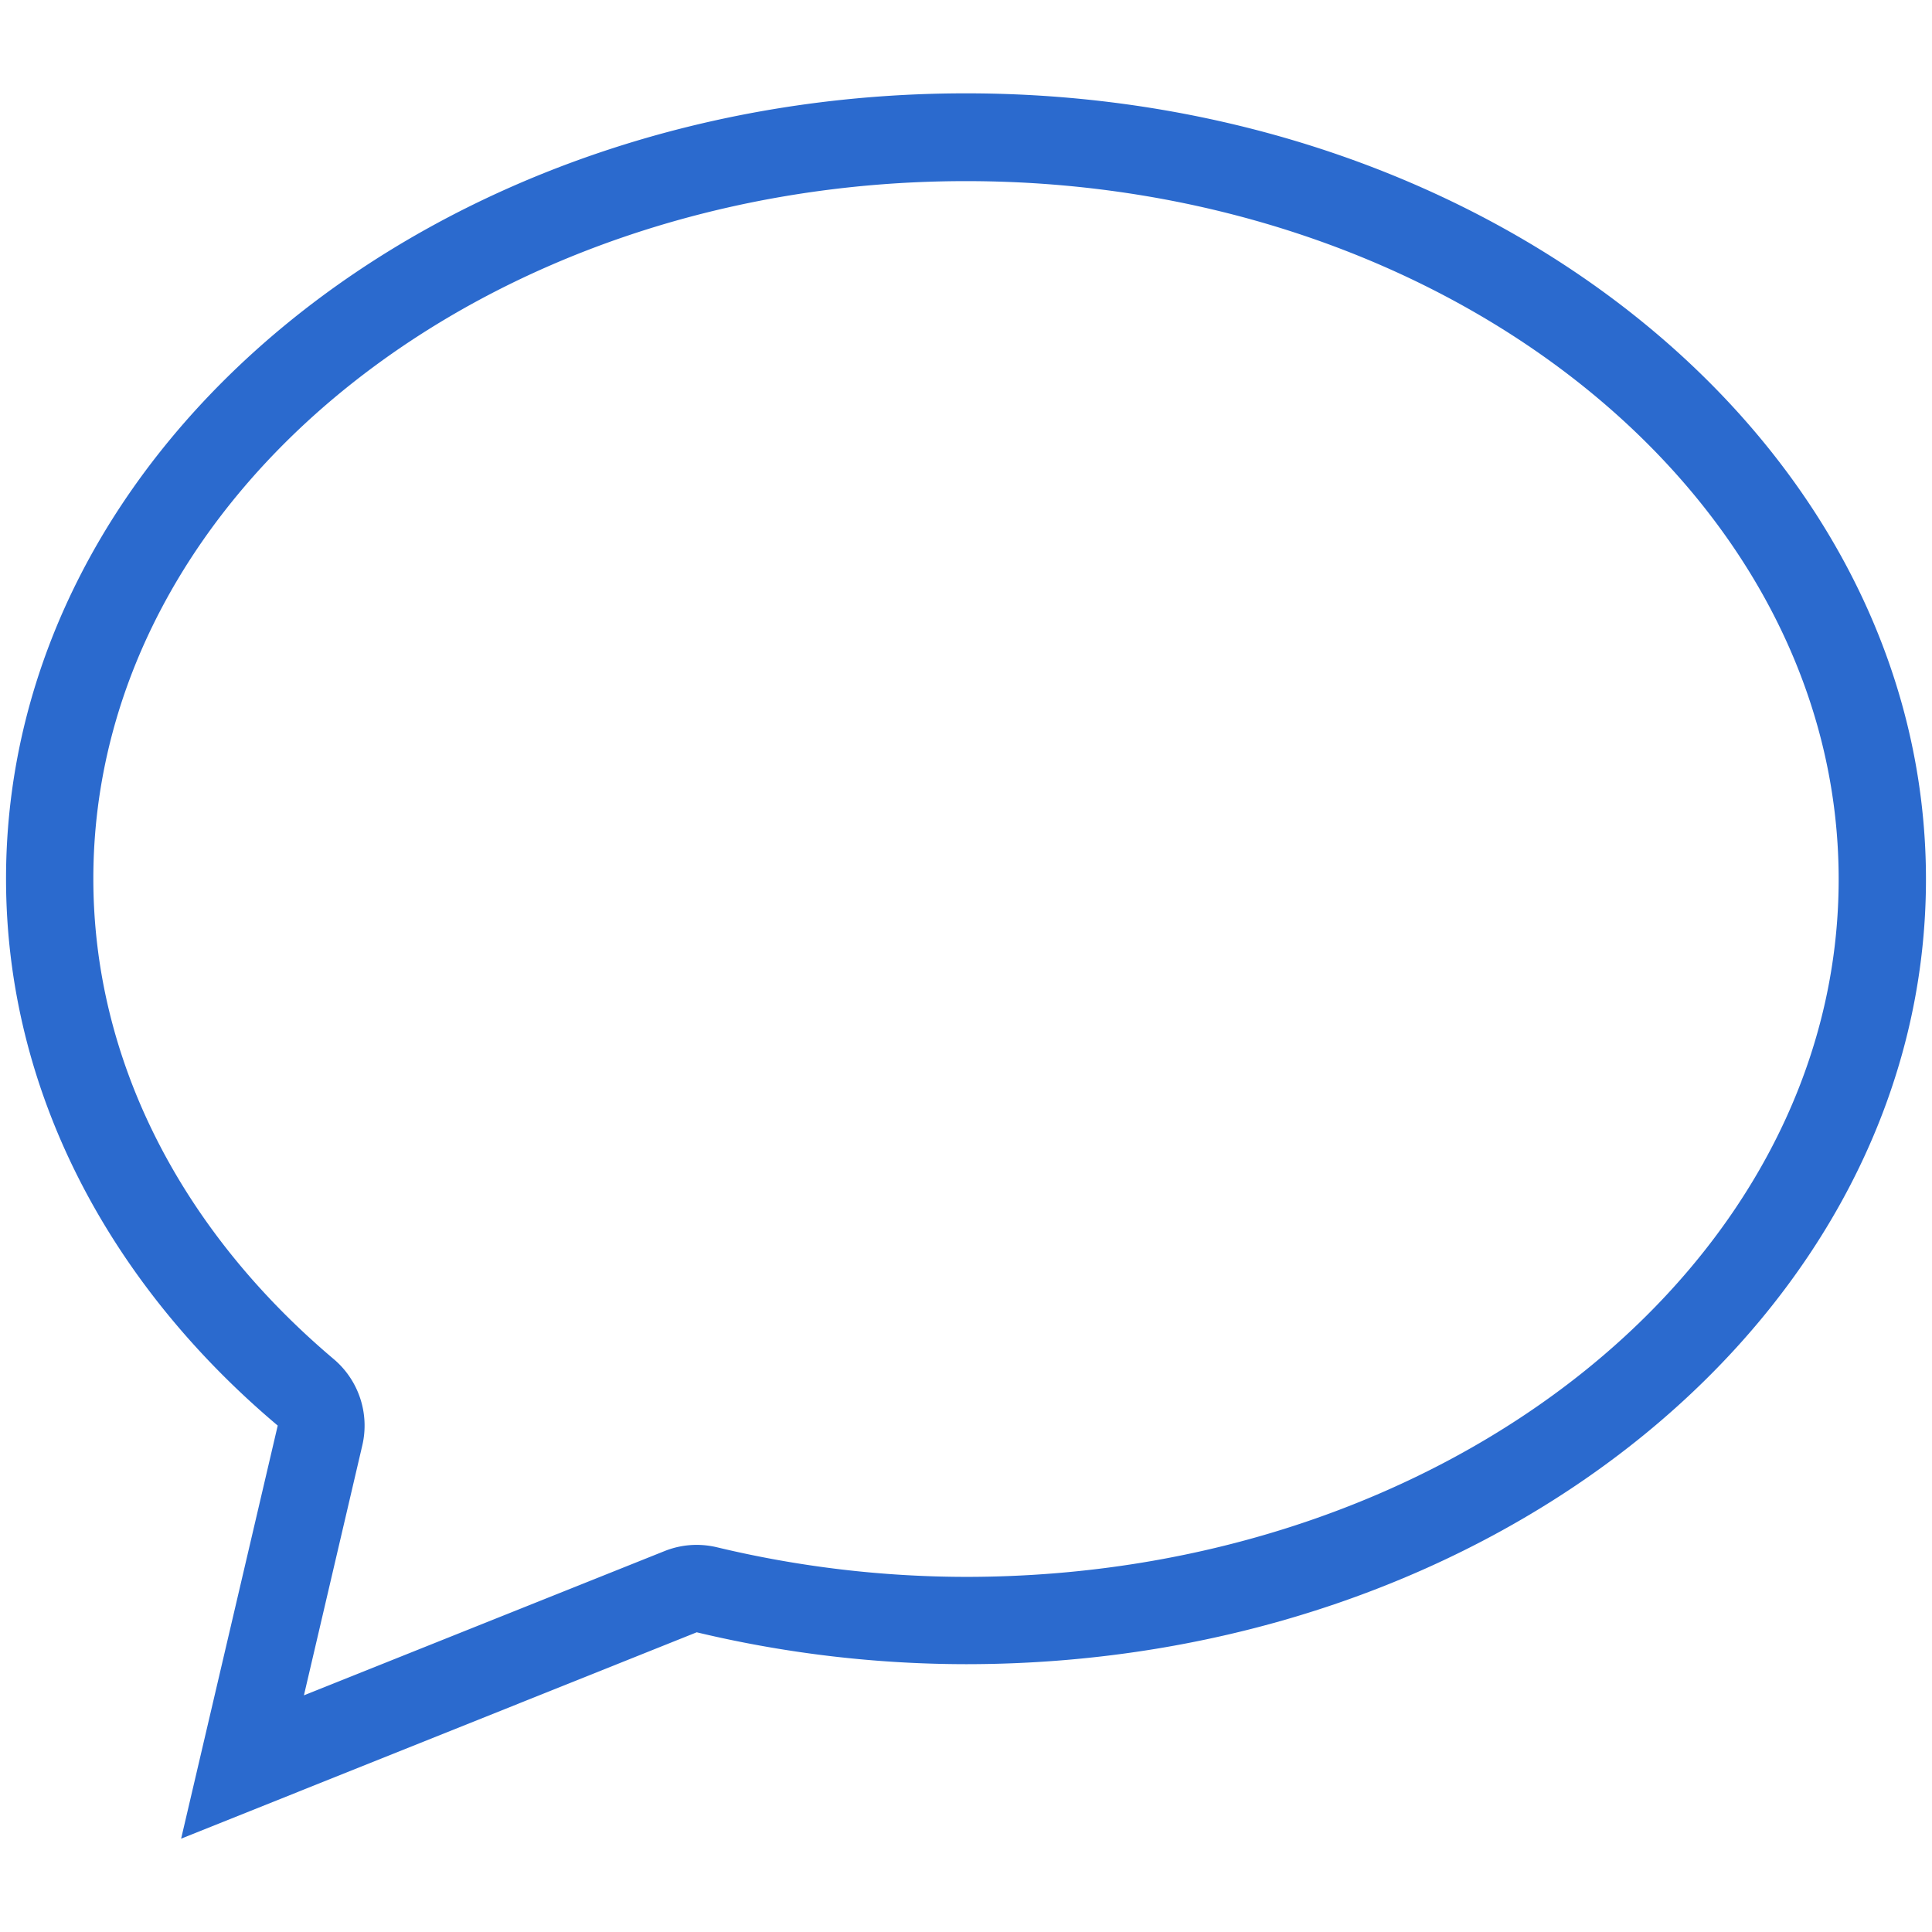 <?xml version="1.0" encoding="utf-8"?><svg xmlns="http://www.w3.org/2000/svg" width="160" height="160" viewBox="0 0 160 160"><path d="M80 7.73C36.09 7.73.5 36.85.5 72.77c0 17.62 8.6 33.58 22.5 45.29l-8 34.21 42.7-17.09a96.19 96.19 0 0 0 22.3 2.64c43.91 0 79.5-29.12 79.5-65S123.91 7.73 80 7.73zm0 122.86a88.88 88.88 0 0 1-20.62-2.45 7.34 7.34 0 0 0-1.68-.2 7.16 7.16 0 0 0-2.68.52L25.17 140.4 30 119.72a7.21 7.21 0 0 0-2.38-7.18C14.81 101.71 7.73 87.59 7.73 72.77 7.73 40.89 40.15 15 80 15s72.27 25.94 72.27 57.82-32.42 57.77-72.27 57.77z" fill="#2b6ace" data-name="Chat Bubble@2x.png"/></svg>
